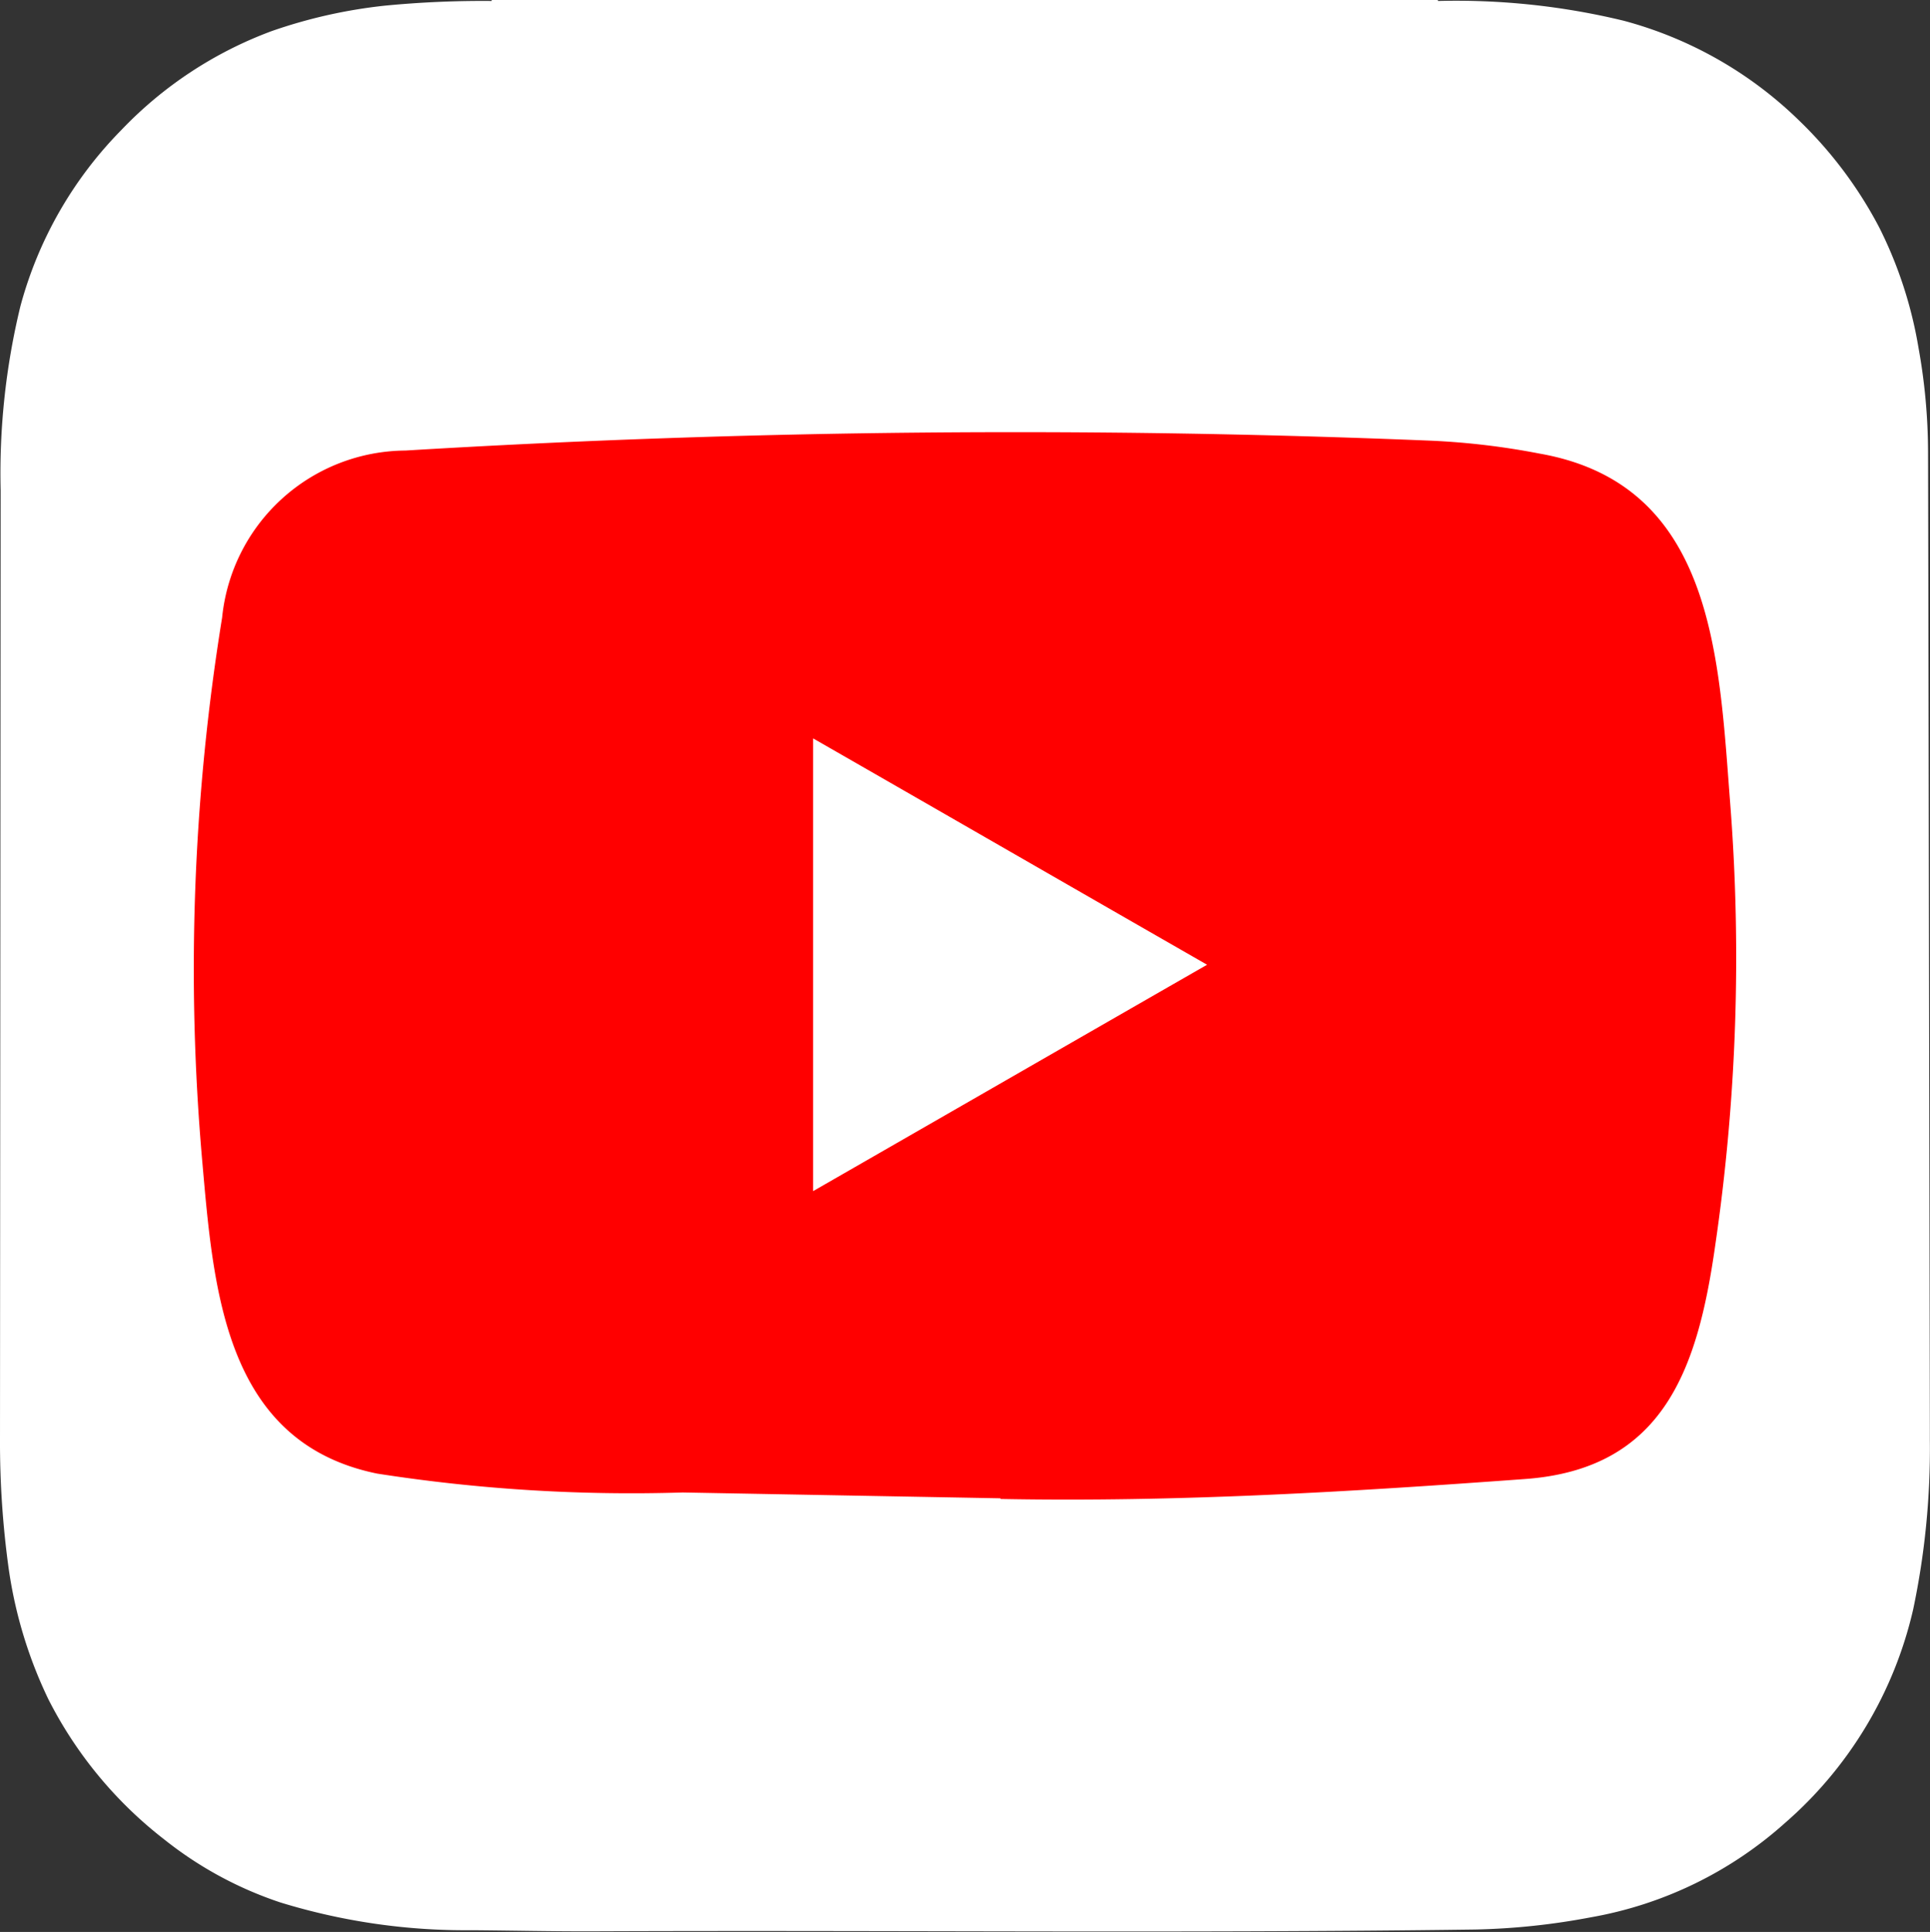 <?xml version="1.0" encoding="UTF-8"?>
<svg xmlns="http://www.w3.org/2000/svg" id="youtube-3" width="41.613" height="41.645" viewBox="0 0 41.613 41.645">
  <rect x="0" y="0" width="41.613" height="41.645" fill="#333333" stroke="none"/>
  <path id="Path_3927" data-name="Path 3927" d="M0,31.082v0a19.779,19.779,0,0,0,.189,2.773,9.615,9.615,0,0,0,.852,2.8,8.929,8.929,0,0,0,2.5,3.026,8.129,8.129,0,0,0,2.5,1.357,13.568,13.568,0,0,0,4.116.6c.873.006,1.746.027,2.62.024,6.344-.027,12.688.046,19.032-.039a14.962,14.962,0,0,0,2.5-.265,8.459,8.459,0,0,0,4.18-2.034,8.666,8.666,0,0,0,2.762-4.606,16.789,16.789,0,0,0,.359-3.644v-.244c0-.095-.036-20.788-.039-21.062a12.746,12.746,0,0,0-.205-2.236,9.113,9.113,0,0,0-.845-2.594,9,9,0,0,0-1.732-2.312A8.588,8.588,0,0,0,35.009.477a15.329,15.329,0,0,0-4-.426A.041.041,0,0,1,31,.03H10.6a.122.122,0,0,1,0,.021,21.8,21.8,0,0,0-2.292.1A10.911,10.911,0,0,0,5.859.7,8.617,8.617,0,0,0,2.613,2.836,8.582,8.582,0,0,0,.44,6.631,15.263,15.263,0,0,0,.014,10.6" transform="translate(0 -0.03)" fill="#fff"></path>
  <path id="Path_3928" data-name="Path 3928" d="M0,.79H41.613V42.4H0Z" transform="translate(0 -0.777)" fill="none"></path>
  <path id="Path_3929" data-name="Path 3929" d="M268.286,582.6l-6.822-.125a35.631,35.631,0,0,1-6.589-.407c-3.294-.673-3.528-3.973-3.772-6.741a47.284,47.284,0,0,1,.429-11.712,4,4,0,0,1,3.951-3.6,218.346,218.346,0,0,1,22.128-.212,16,16,0,0,1,2.323.277c3.778.662,3.87,4.4,4.115,7.55a42.8,42.8,0,0,1-.326,9.536c-.374,2.615-1.091,4.809-4.115,5.02-3.788.277-7.49.5-11.289.429C268.319,582.6,268.3,582.6,268.286,582.6Zm-4.011-6.621c2.855-1.639,5.655-3.251,8.494-4.88-2.86-1.639-5.655-3.251-8.494-4.879Z" transform="translate(-246.743 -550.303)" fill="red"></path>
</svg>
